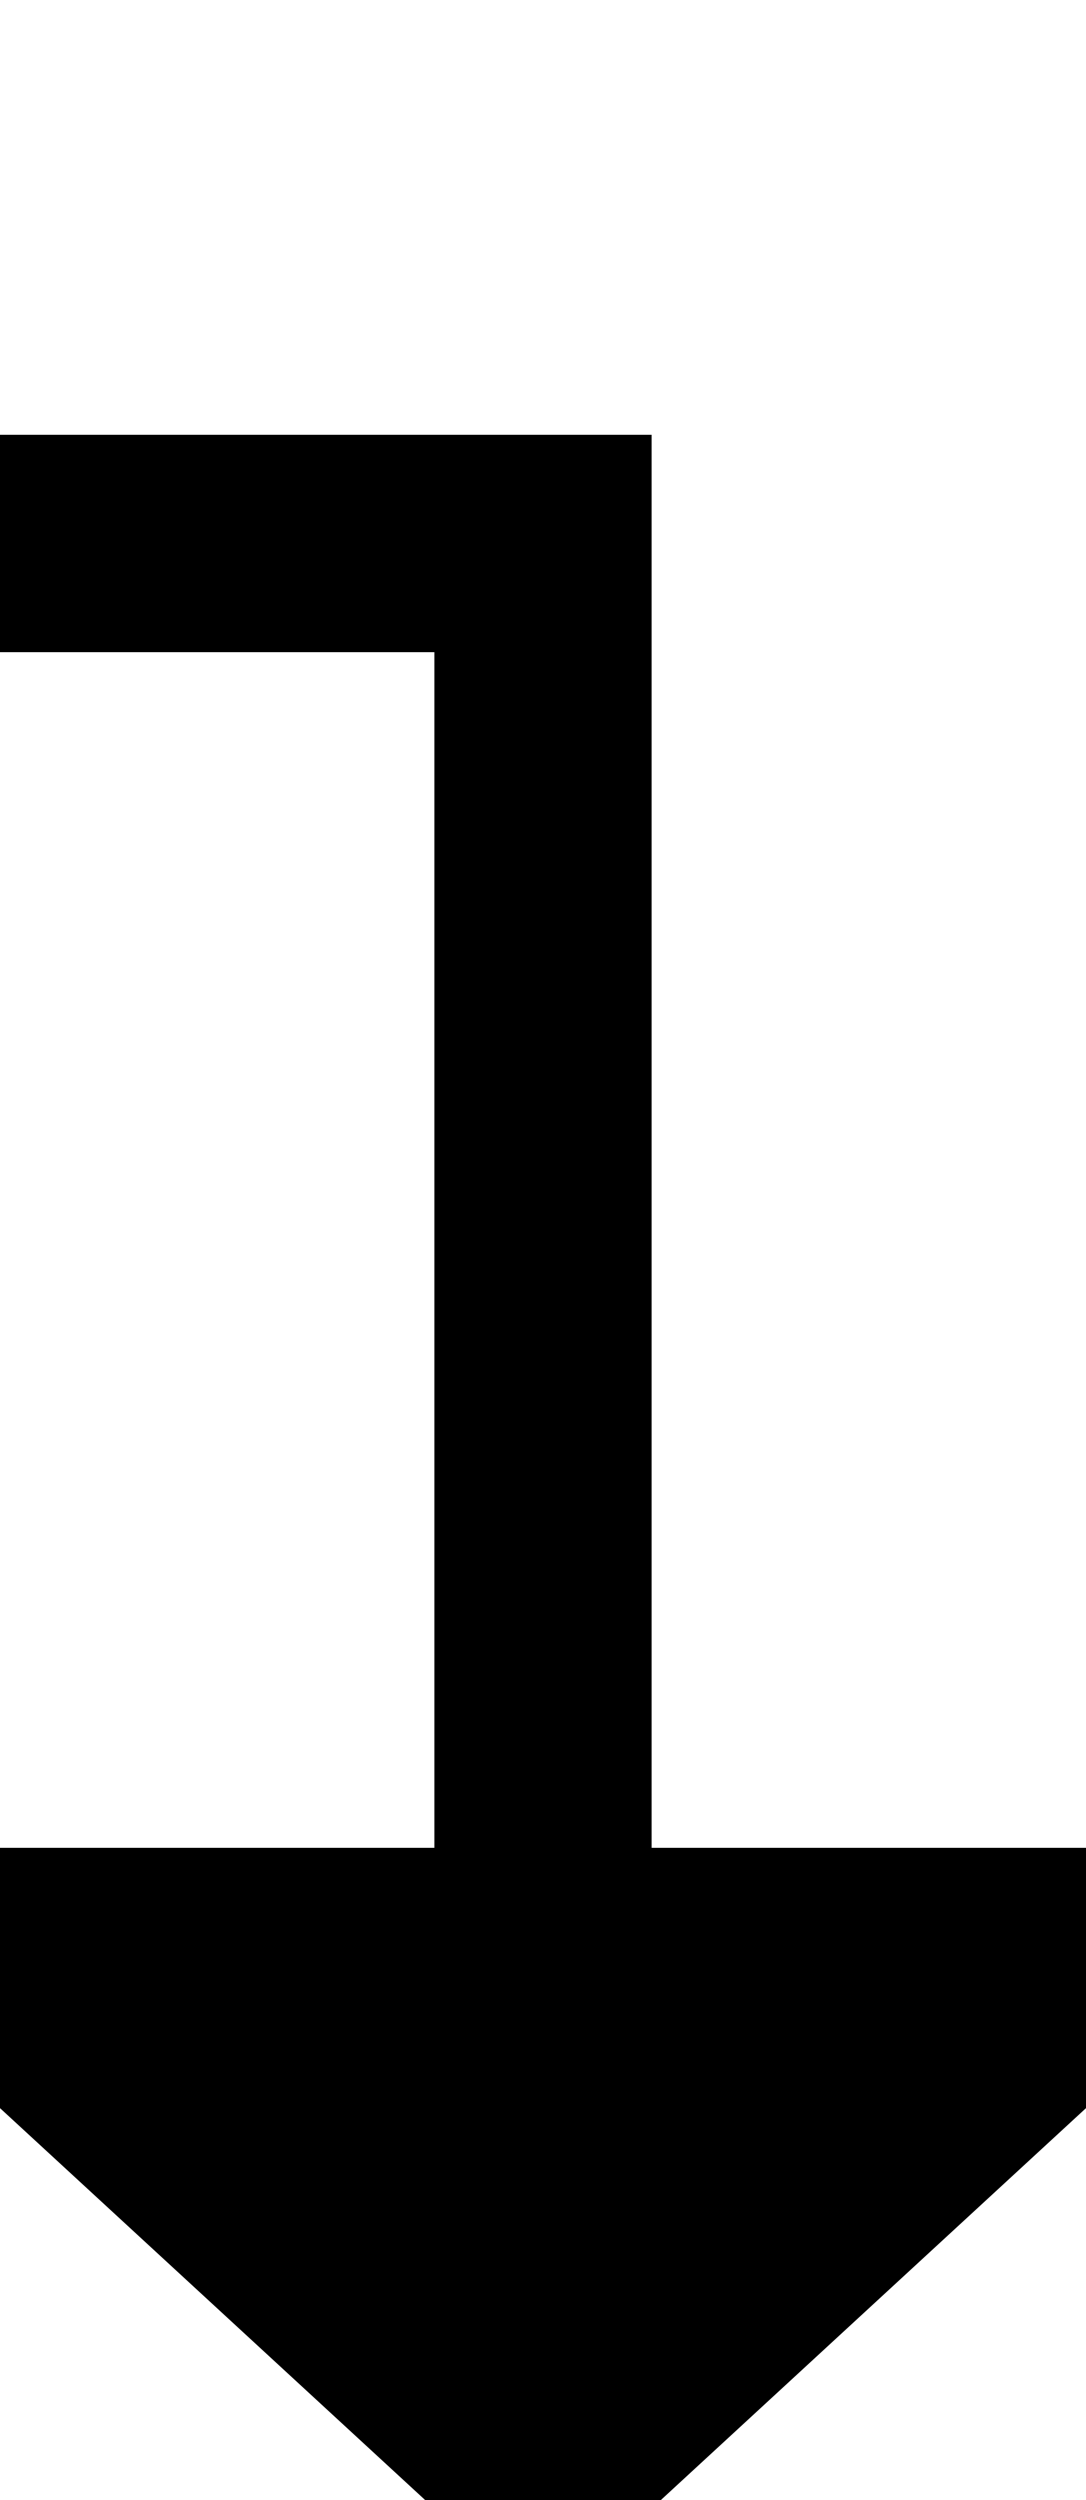 ﻿<?xml version="1.0" encoding="utf-8"?>
<svg version="1.1" xmlns:xlink="http://www.w3.org/1999/xlink" width="10px" height="23px" preserveAspectRatio="xMidYMin meet" viewBox="210 587  8 23" xmlns="http://www.w3.org/2000/svg">
  <path d="M 214 840  L 214 852  L 107 852  L 107 592  L 214 592  L 214 605  " stroke-width="2" stroke="#000000" fill="none" />
  <path d="M 206.4 604  L 214 611  L 221.6 604  L 206.4 604  Z " fill-rule="nonzero" fill="#000000" stroke="none" />
</svg>